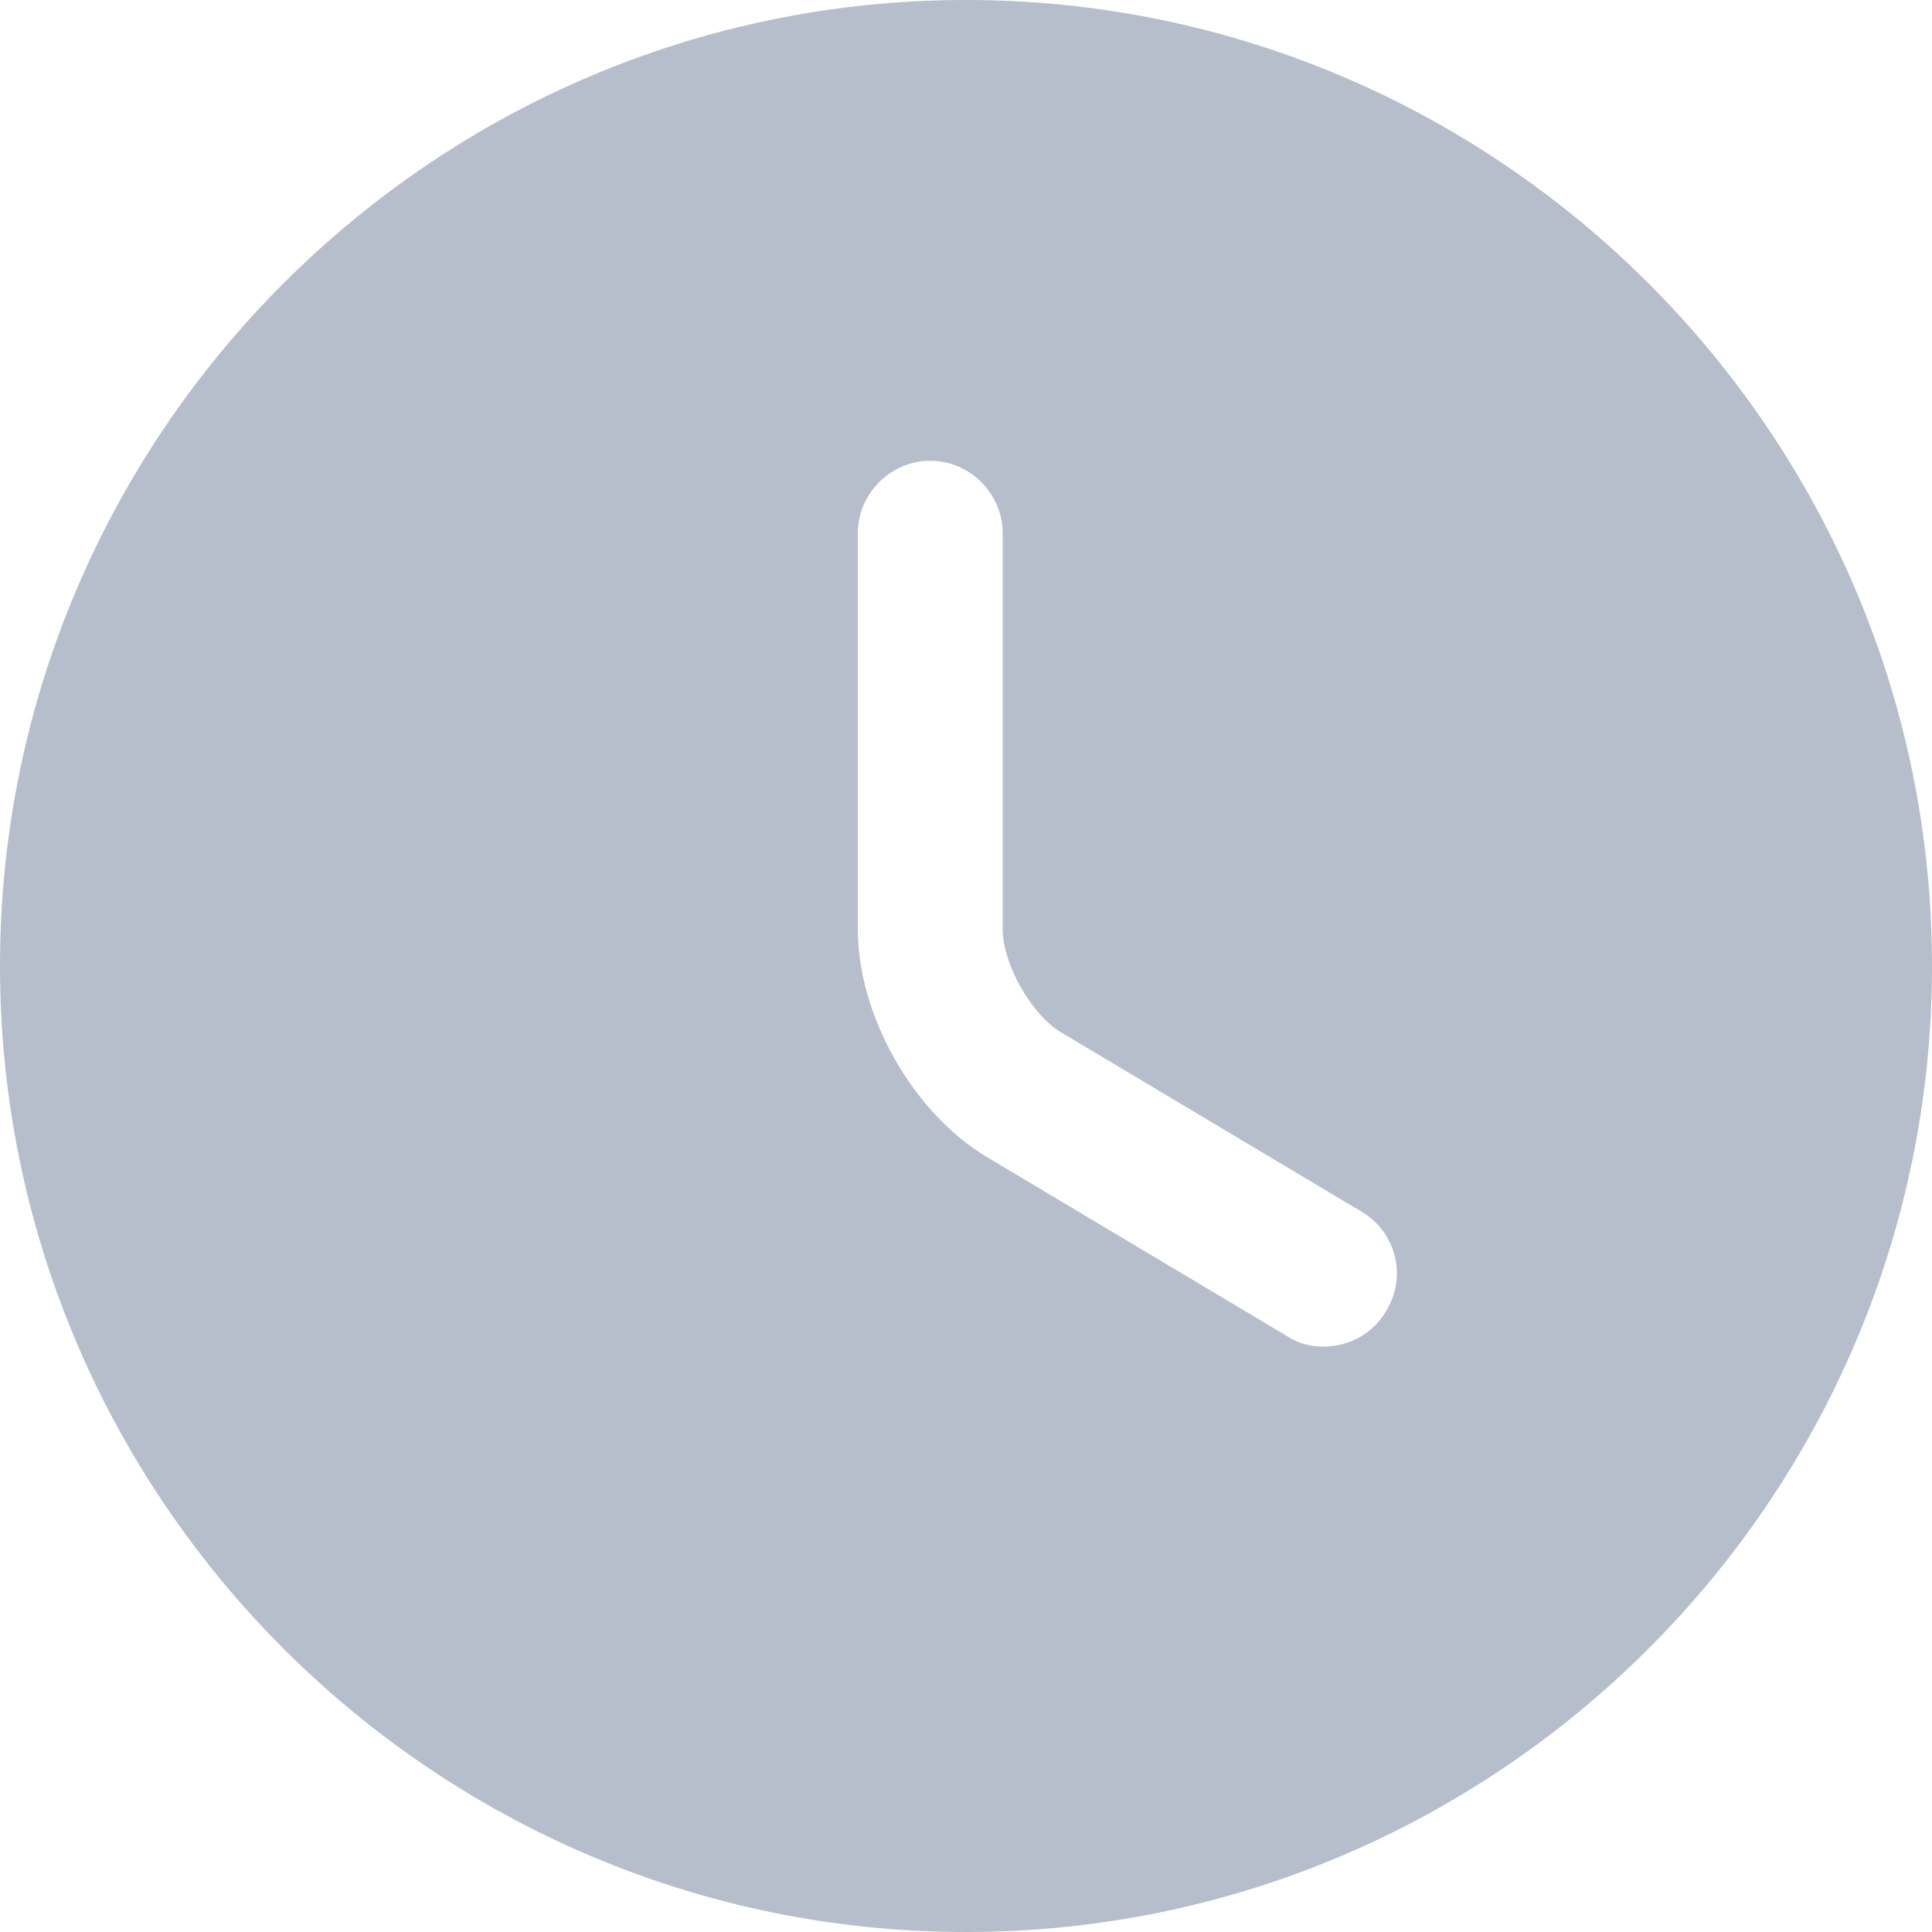 <?xml version="1.0" encoding="UTF-8"?> <svg xmlns="http://www.w3.org/2000/svg" width="21" height="21" viewBox="0 0 21 21" fill="none"> <g clip-path="url(#clip0_2129_162)"> <path d="M10.5 0C4.715 0 0 4.715 0 10.5C0 16.285 4.715 21 10.5 21C16.285 21 21 16.285 21 10.5C21 4.715 16.285 0 10.5 0ZM15.068 14.248C14.921 14.501 14.658 14.637 14.385 14.637C14.248 14.637 14.112 14.605 13.986 14.521L10.731 12.579C9.922 12.096 9.324 11.036 9.324 10.101V5.796C9.324 5.365 9.681 5.008 10.111 5.008C10.542 5.008 10.899 5.365 10.899 5.796V10.101C10.899 10.479 11.214 11.036 11.54 11.225L14.794 13.167C15.172 13.387 15.299 13.87 15.068 14.248Z" fill="#09264E" fill-opacity="0.3"></path> </g> <defs> <clipPath id="clip0_2129_162"> <rect width="21" height="21" fill="white"></rect> </clipPath> </defs> </svg> 